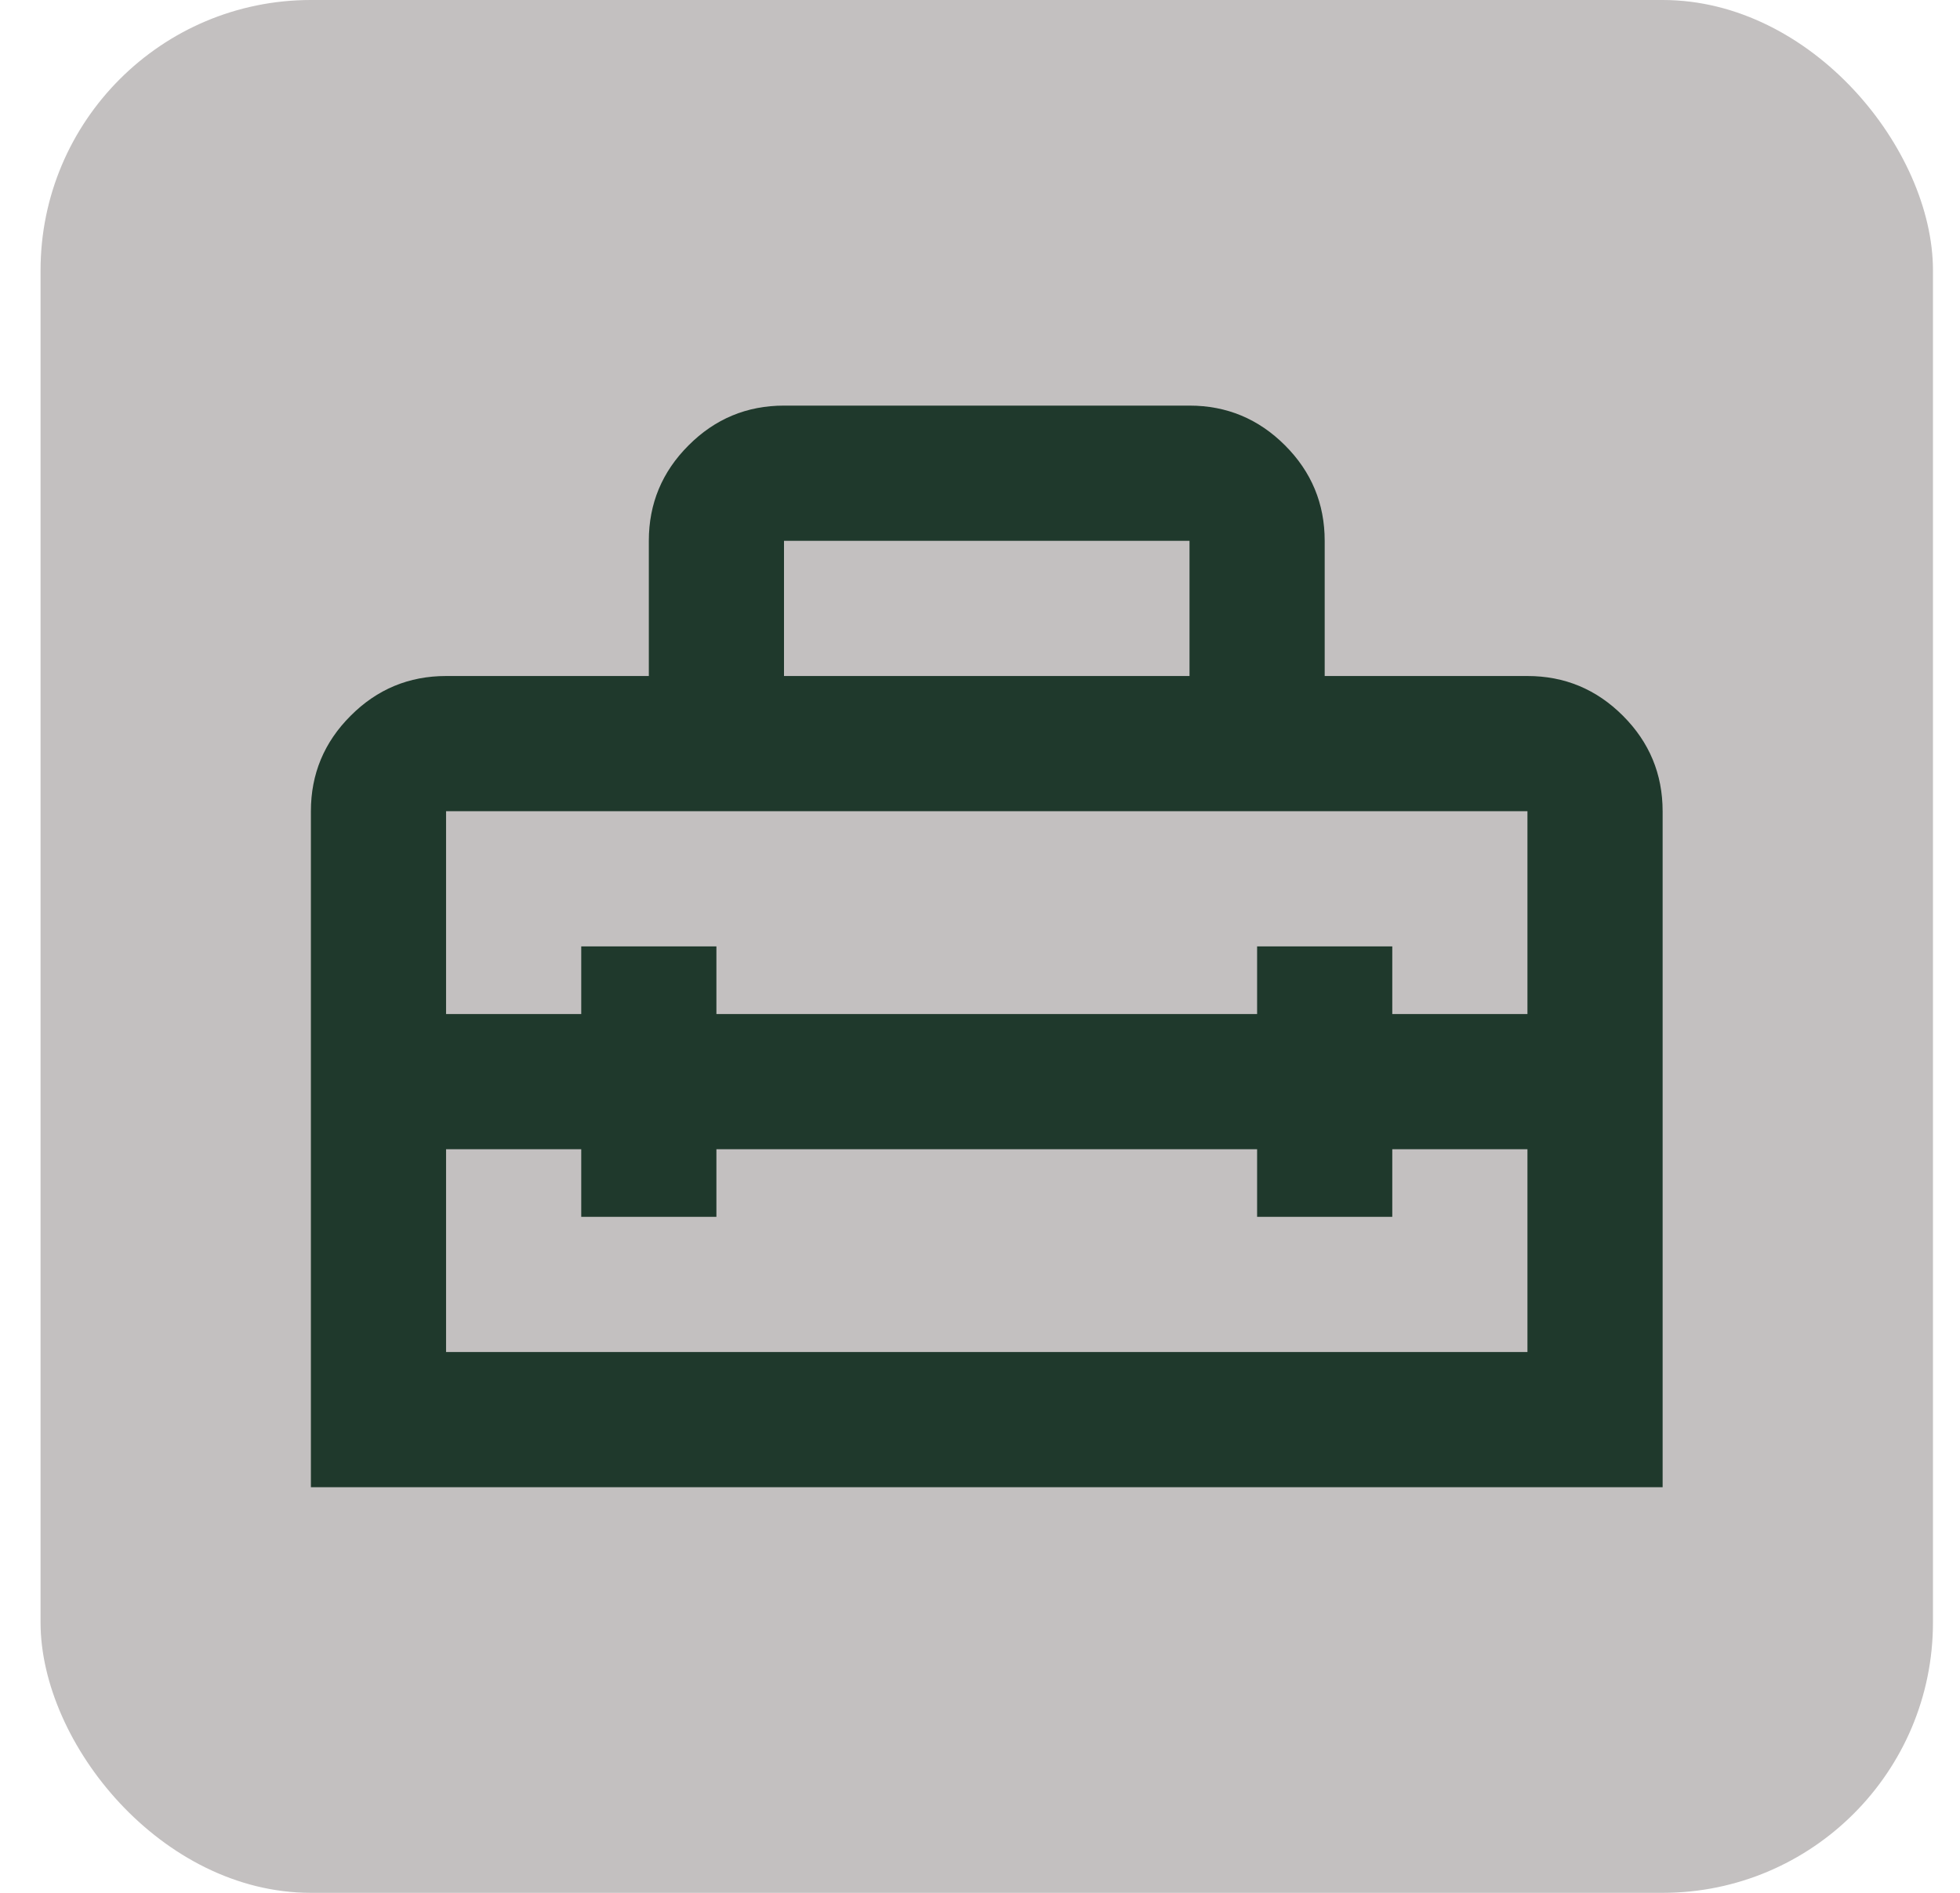 <svg width="29" height="28" viewBox="0 0 29 28" fill="none" xmlns="http://www.w3.org/2000/svg">
<rect x="0.6" width="28" height="28" rx="4" fill="#C3C0C0"/>
<path d="M4.6 22V12C4.6 11.45 4.796 10.979 5.188 10.588C5.579 10.196 6.05 10 6.6 10H9.6V8C9.6 7.45 9.796 6.979 10.188 6.588C10.579 6.196 11.05 6 11.6 6H17.6C18.15 6 18.621 6.196 19.013 6.588C19.404 6.979 19.6 7.45 19.6 8V10H22.6C23.15 10 23.621 10.196 24.013 10.588C24.404 10.979 24.6 11.45 24.6 12V22H4.6ZM10.6 17V18H8.6V17H6.6V20H22.6V17H20.6V18H18.6V17H10.6ZM6.6 12V15H8.6V14H10.6V15H18.6V14H20.6V15H22.6V12H6.6ZM11.6 10H17.6V8H11.6V10Z" fill="#1F392C"/>
</svg>
